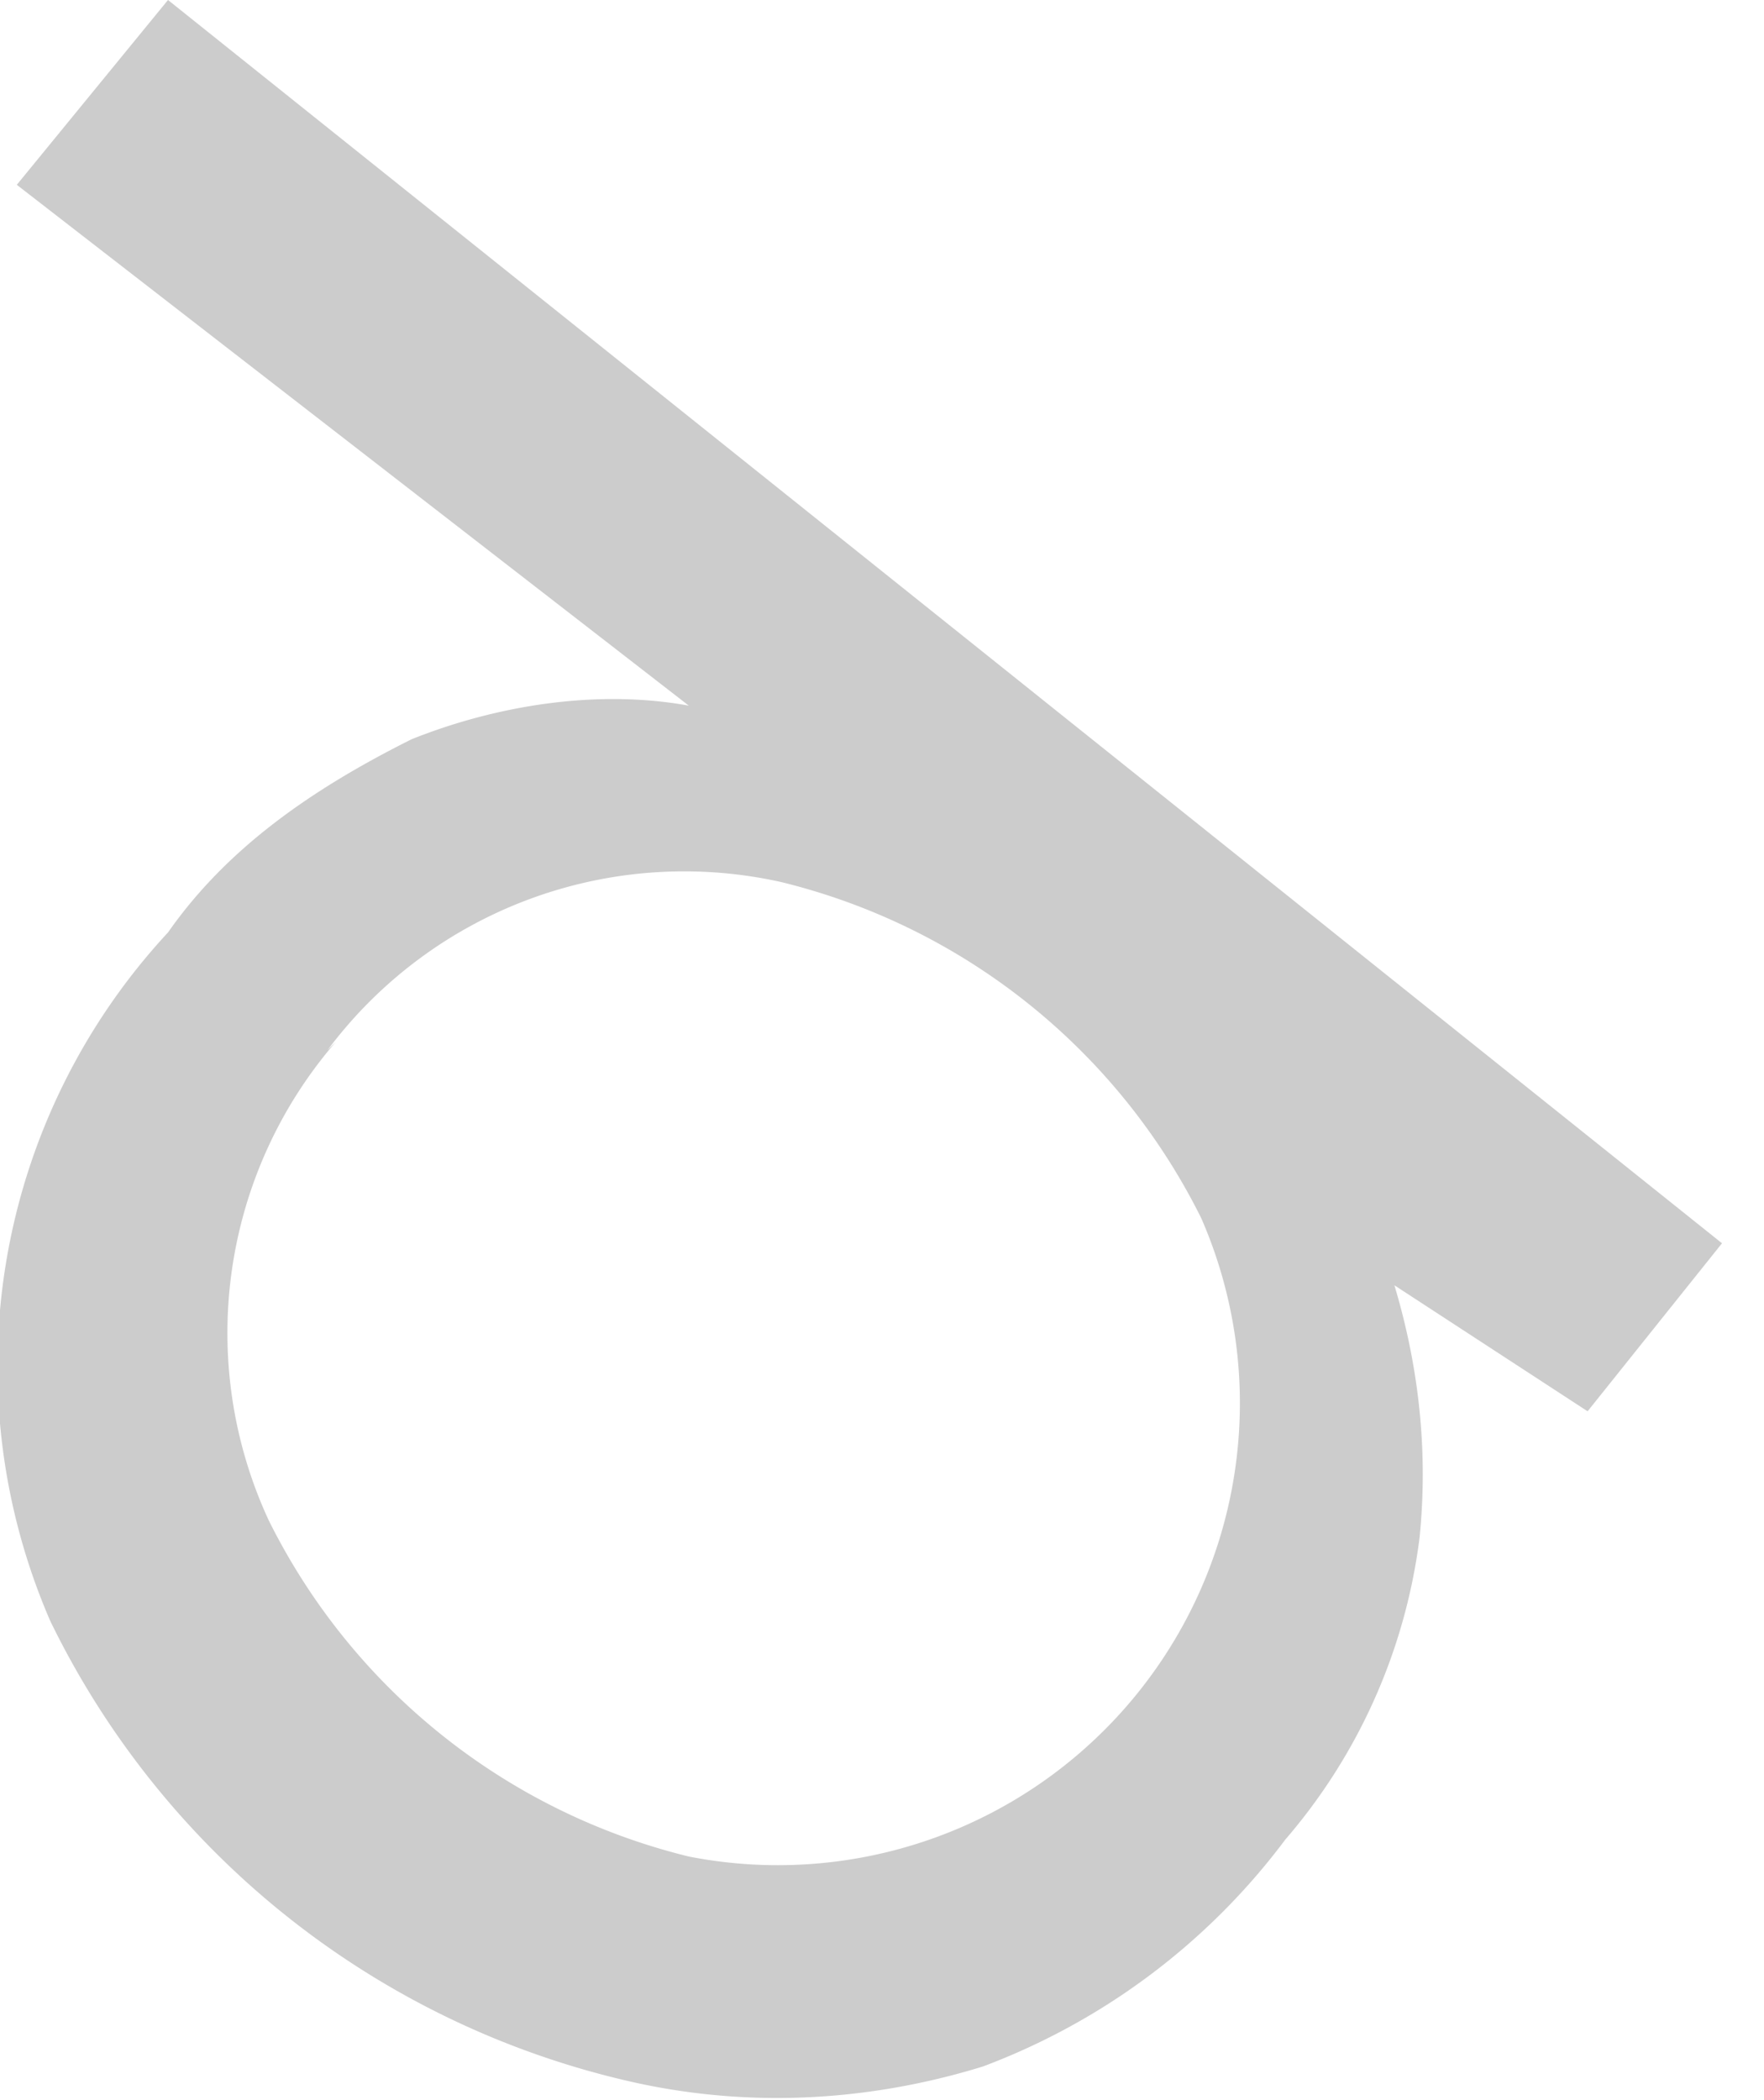 <svg width="21" height="25" fill="none" xmlns="http://www.w3.org/2000/svg"><path d="m2 0 18.5 14.8-1.6 2-2.3-1.5c.3 1 .4 2 .3 3a6.8 6.8 0 0 1-1.6 3.6 8 8 0 0 1-3.6 2.7c-1.3.4-2.7.5-4.1.2a10.2 10.2 0 0 1-7-5.5A7.6 7.6 0 0 1 2 11.1c.7-1 1.7-1.7 2.9-2.3 1-.4 2.2-.6 3.3-.4L.2 2.2 2 0Zm2 12.4a5.3 5.3 0 0 0-.8 5.7 7.6 7.6 0 0 0 5 4 5.5 5.5 0 0 0 6.1-7.6 7.6 7.6 0 0 0-5-4 5.3 5.3 0 0 0-5.4 2Z" fill="#CCC"/></svg>